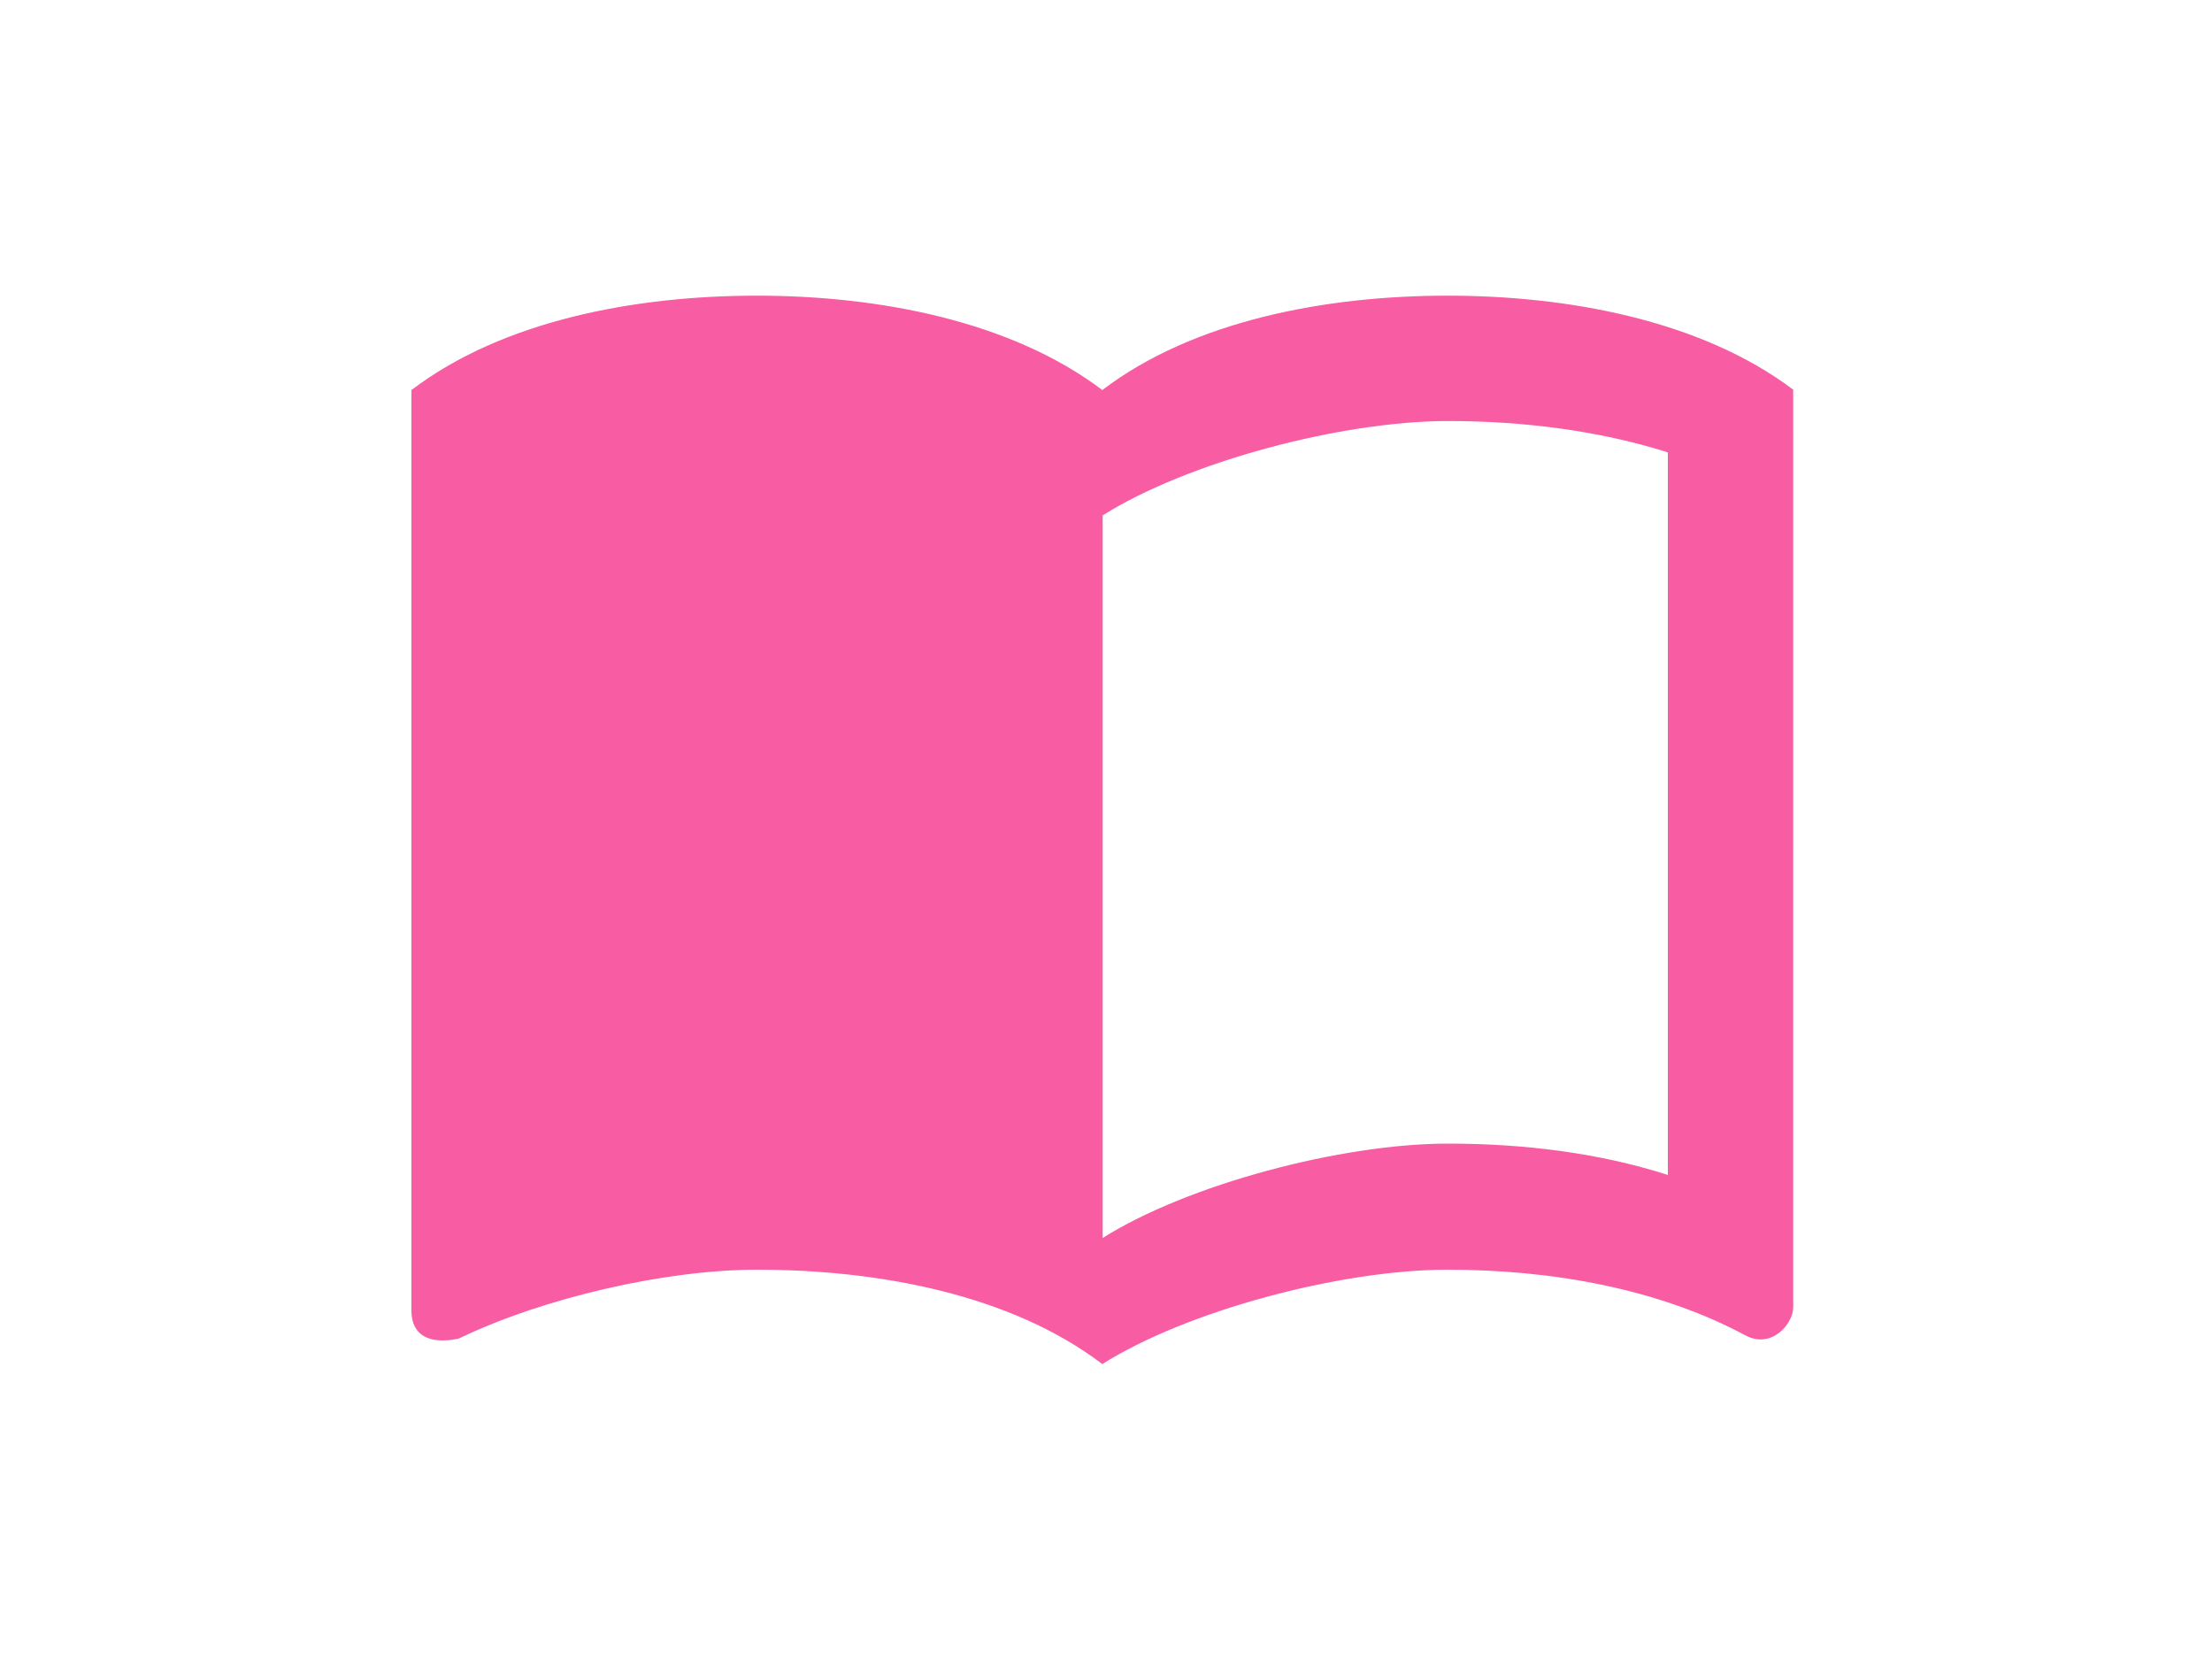 <?xml version="1.0" encoding="utf-8"?>
<!-- Generator: Adobe Illustrator 25.4.1, SVG Export Plug-In . SVG Version: 6.00 Build 0)  -->
<svg version="1.1" id="レイヤー_1" xmlns="http://www.w3.org/2000/svg" xmlns:xlink="http://www.w3.org/1999/xlink" x="0px"
	 y="0px" width="60px" height="45px" viewBox="0 0 60 45" style="enable-background:new 0 0 60 45;" xml:space="preserve">
<style type="text/css">
	.st0{display:none;fill:none;}
	.st1{fill:#F85CA2;}
</style>
<g id="_xFF3B_ブロック_xFF3D_枠">
	<rect id="枠" class="st0" width="60" height="45"/>
</g>
<g id="_xFF3B_ブロック_xFF3D_カメラ">
	<g>
		<g>
			<g>
				<path class="st1" d="M39.27,8.02c-3.32,0-6.9,0.68-9.37,2.56c-2.47-1.87-6.05-2.56-9.37-2.56s-6.9,0.68-9.37,2.56v24.96
					c0,1.11,1.24,0.77,1.28,0.77c2.3-1.11,5.62-1.87,8.09-1.87c3.32,0,6.9,0.68,9.37,2.56c2.3-1.45,6.47-2.56,9.37-2.56
					c2.81,0,5.71,0.51,8.09,1.79c0.7,0.36,1.28-0.32,1.28-0.77V10.57C46.11,8.66,42.46,8.02,39.27,8.02z M45.24,31.87
					c-1.87-0.6-3.92-0.85-5.96-0.85c-2.9,0-7.07,1.11-9.37,2.56v-19.6c2.3-1.45,6.47-2.56,9.37-2.56c2.04,0,4.09,0.26,5.96,0.85
					V31.87z"/>
			</g>
		</g>
	</g>
</g>
</svg>
